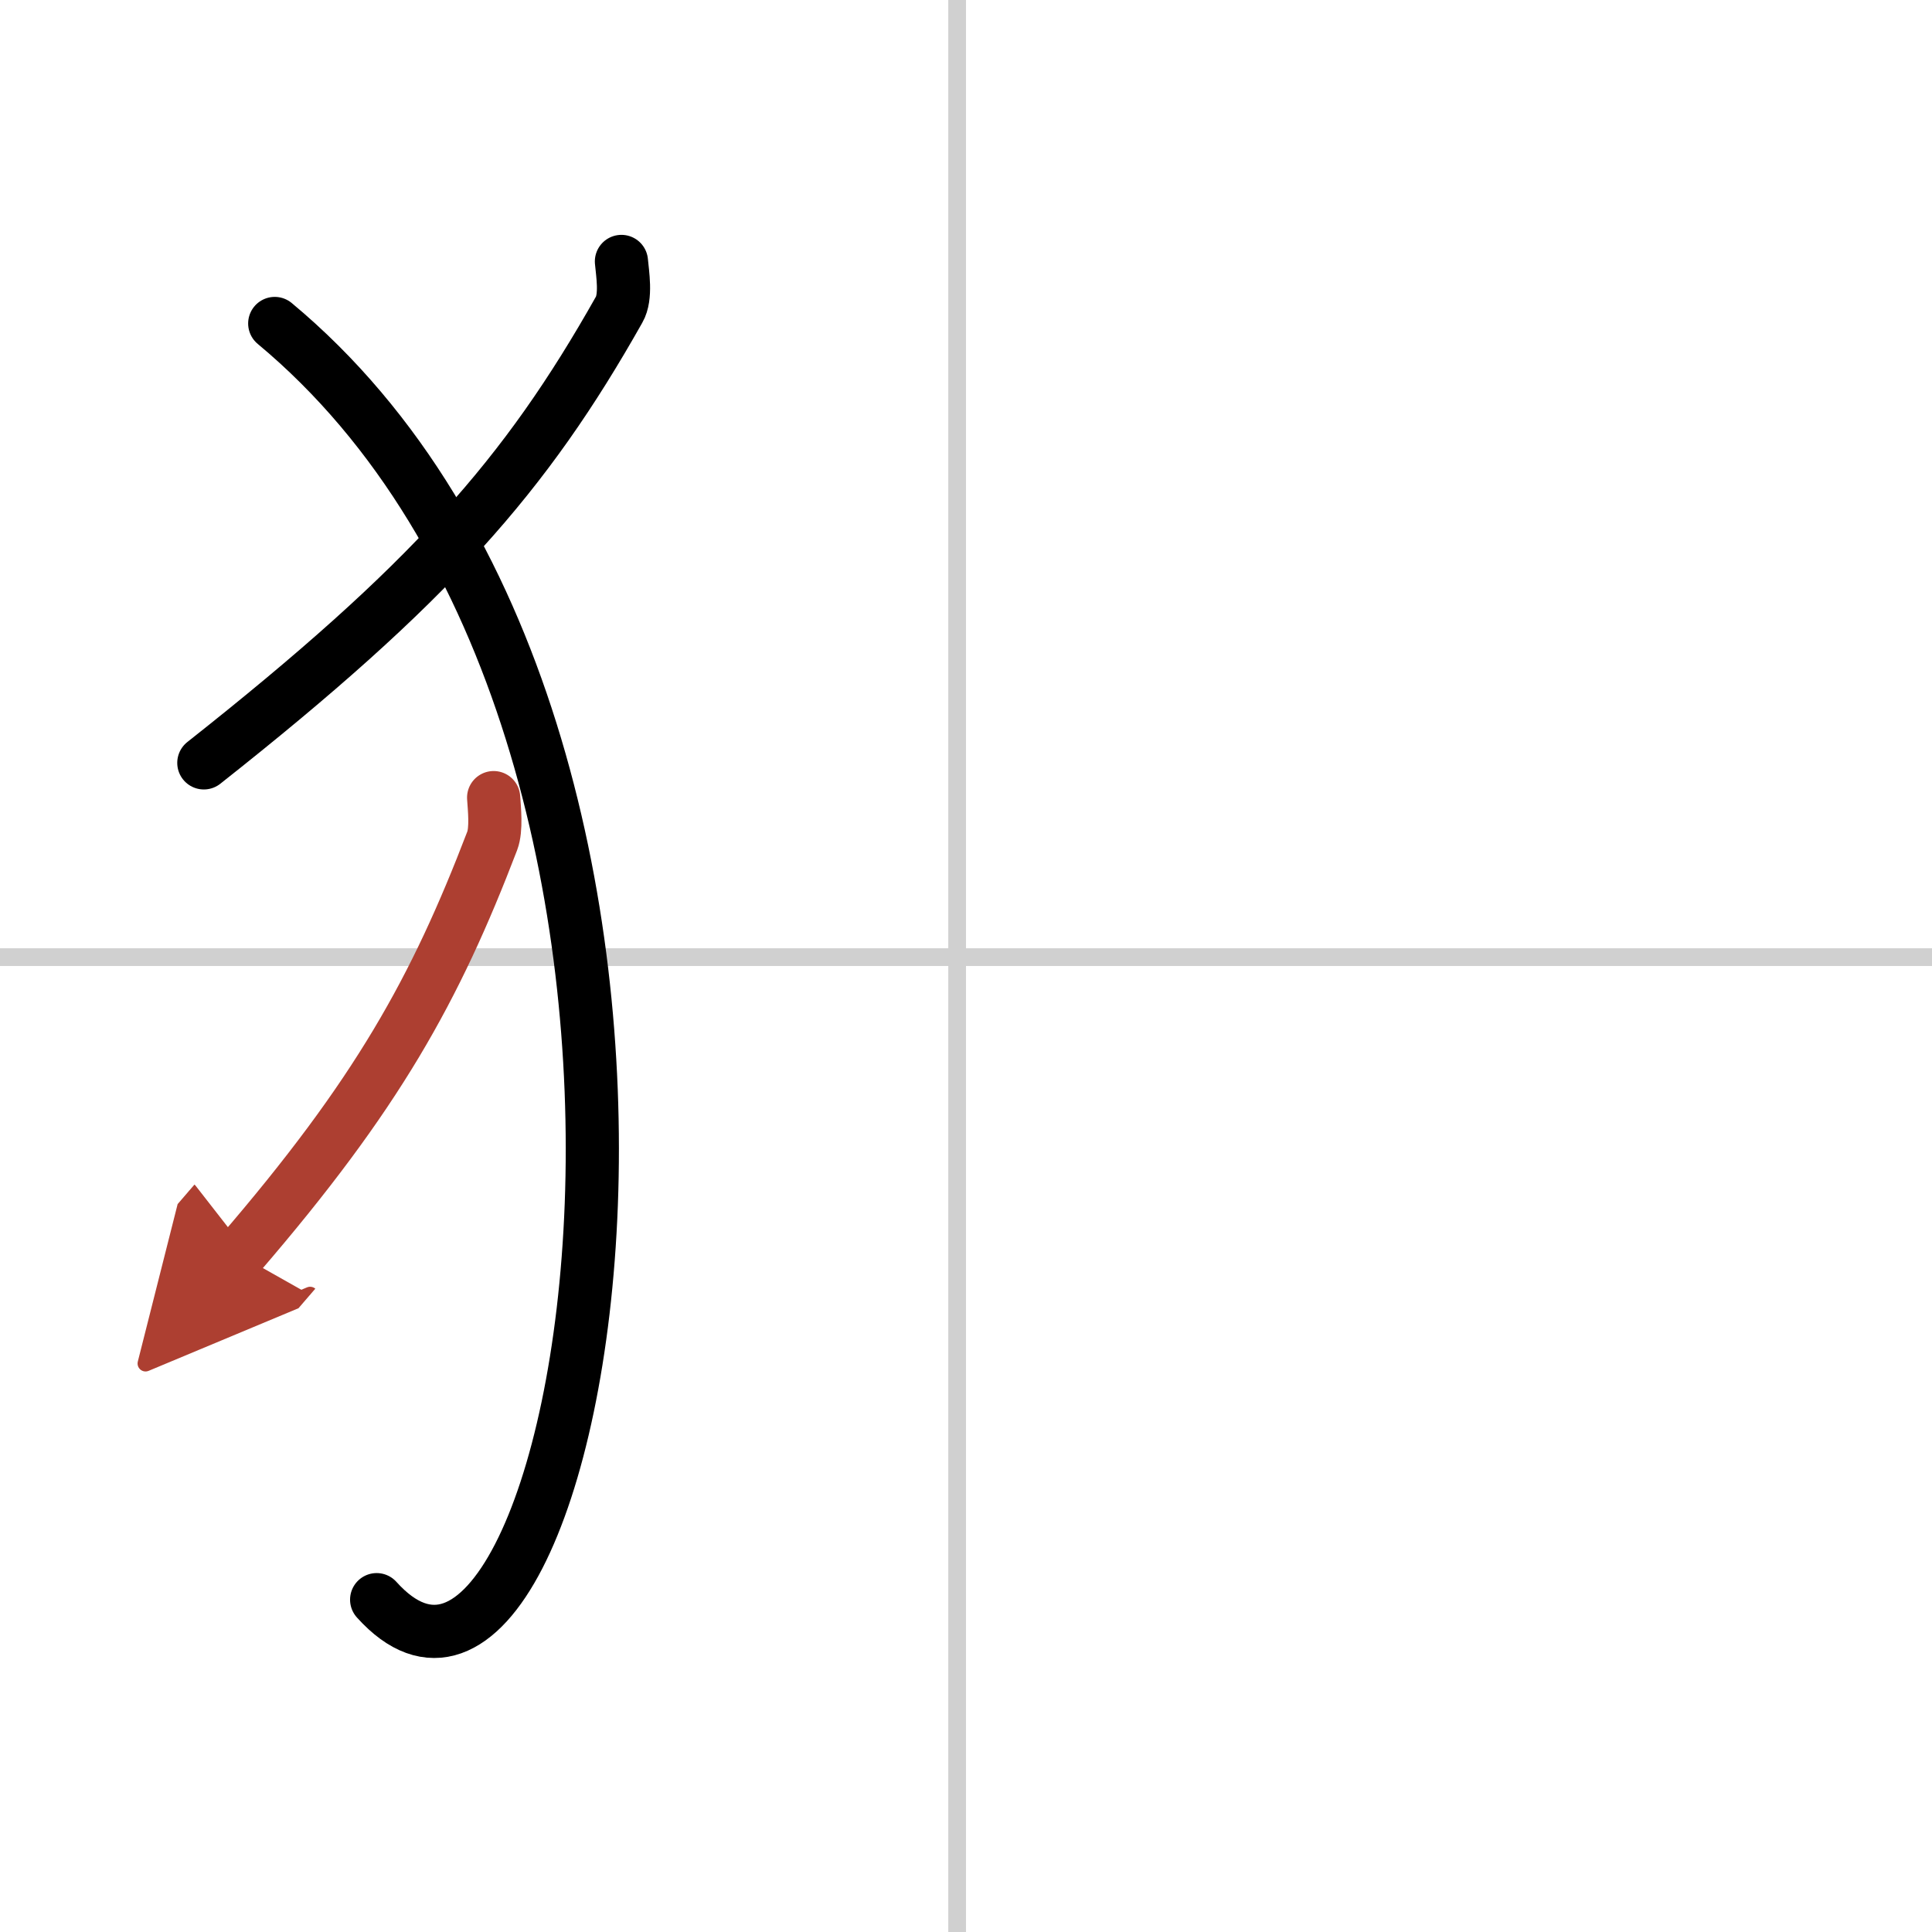 <svg width="400" height="400" viewBox="0 0 109 109" xmlns="http://www.w3.org/2000/svg"><defs><marker id="a" markerWidth="4" orient="auto" refX="1" refY="5" viewBox="0 0 10 10"><polyline points="0 0 10 5 0 10 1 5" fill="#ad3f31" stroke="#ad3f31"/></marker></defs><g fill="none" stroke="#000" stroke-linecap="round" stroke-linejoin="round" stroke-width="3"><rect width="100%" height="100%" fill="#fff" stroke="#fff"/><line x1="54" x2="54" y2="109" stroke="#d0d0d0" stroke-width="1"/><line x2="109" y1="54" y2="54" stroke="#d0d0d0" stroke-width="1"/><path d="m35.06 14.75c0.06 0.68 0.29 1.99-0.13 2.72-5.27 9.35-10.63 15.46-23.43 25.57"/><path d="m15.5 18.25c28.25 23.5 17.46 85.03 5.75 72"/><path d="m27.85 45c0.04 0.61 0.17 1.78-0.08 2.44-3.21 8.38-6.47 14.3-14.27 23.35" marker-end="url(#a)" stroke="#ad3f31"/></g></svg>

